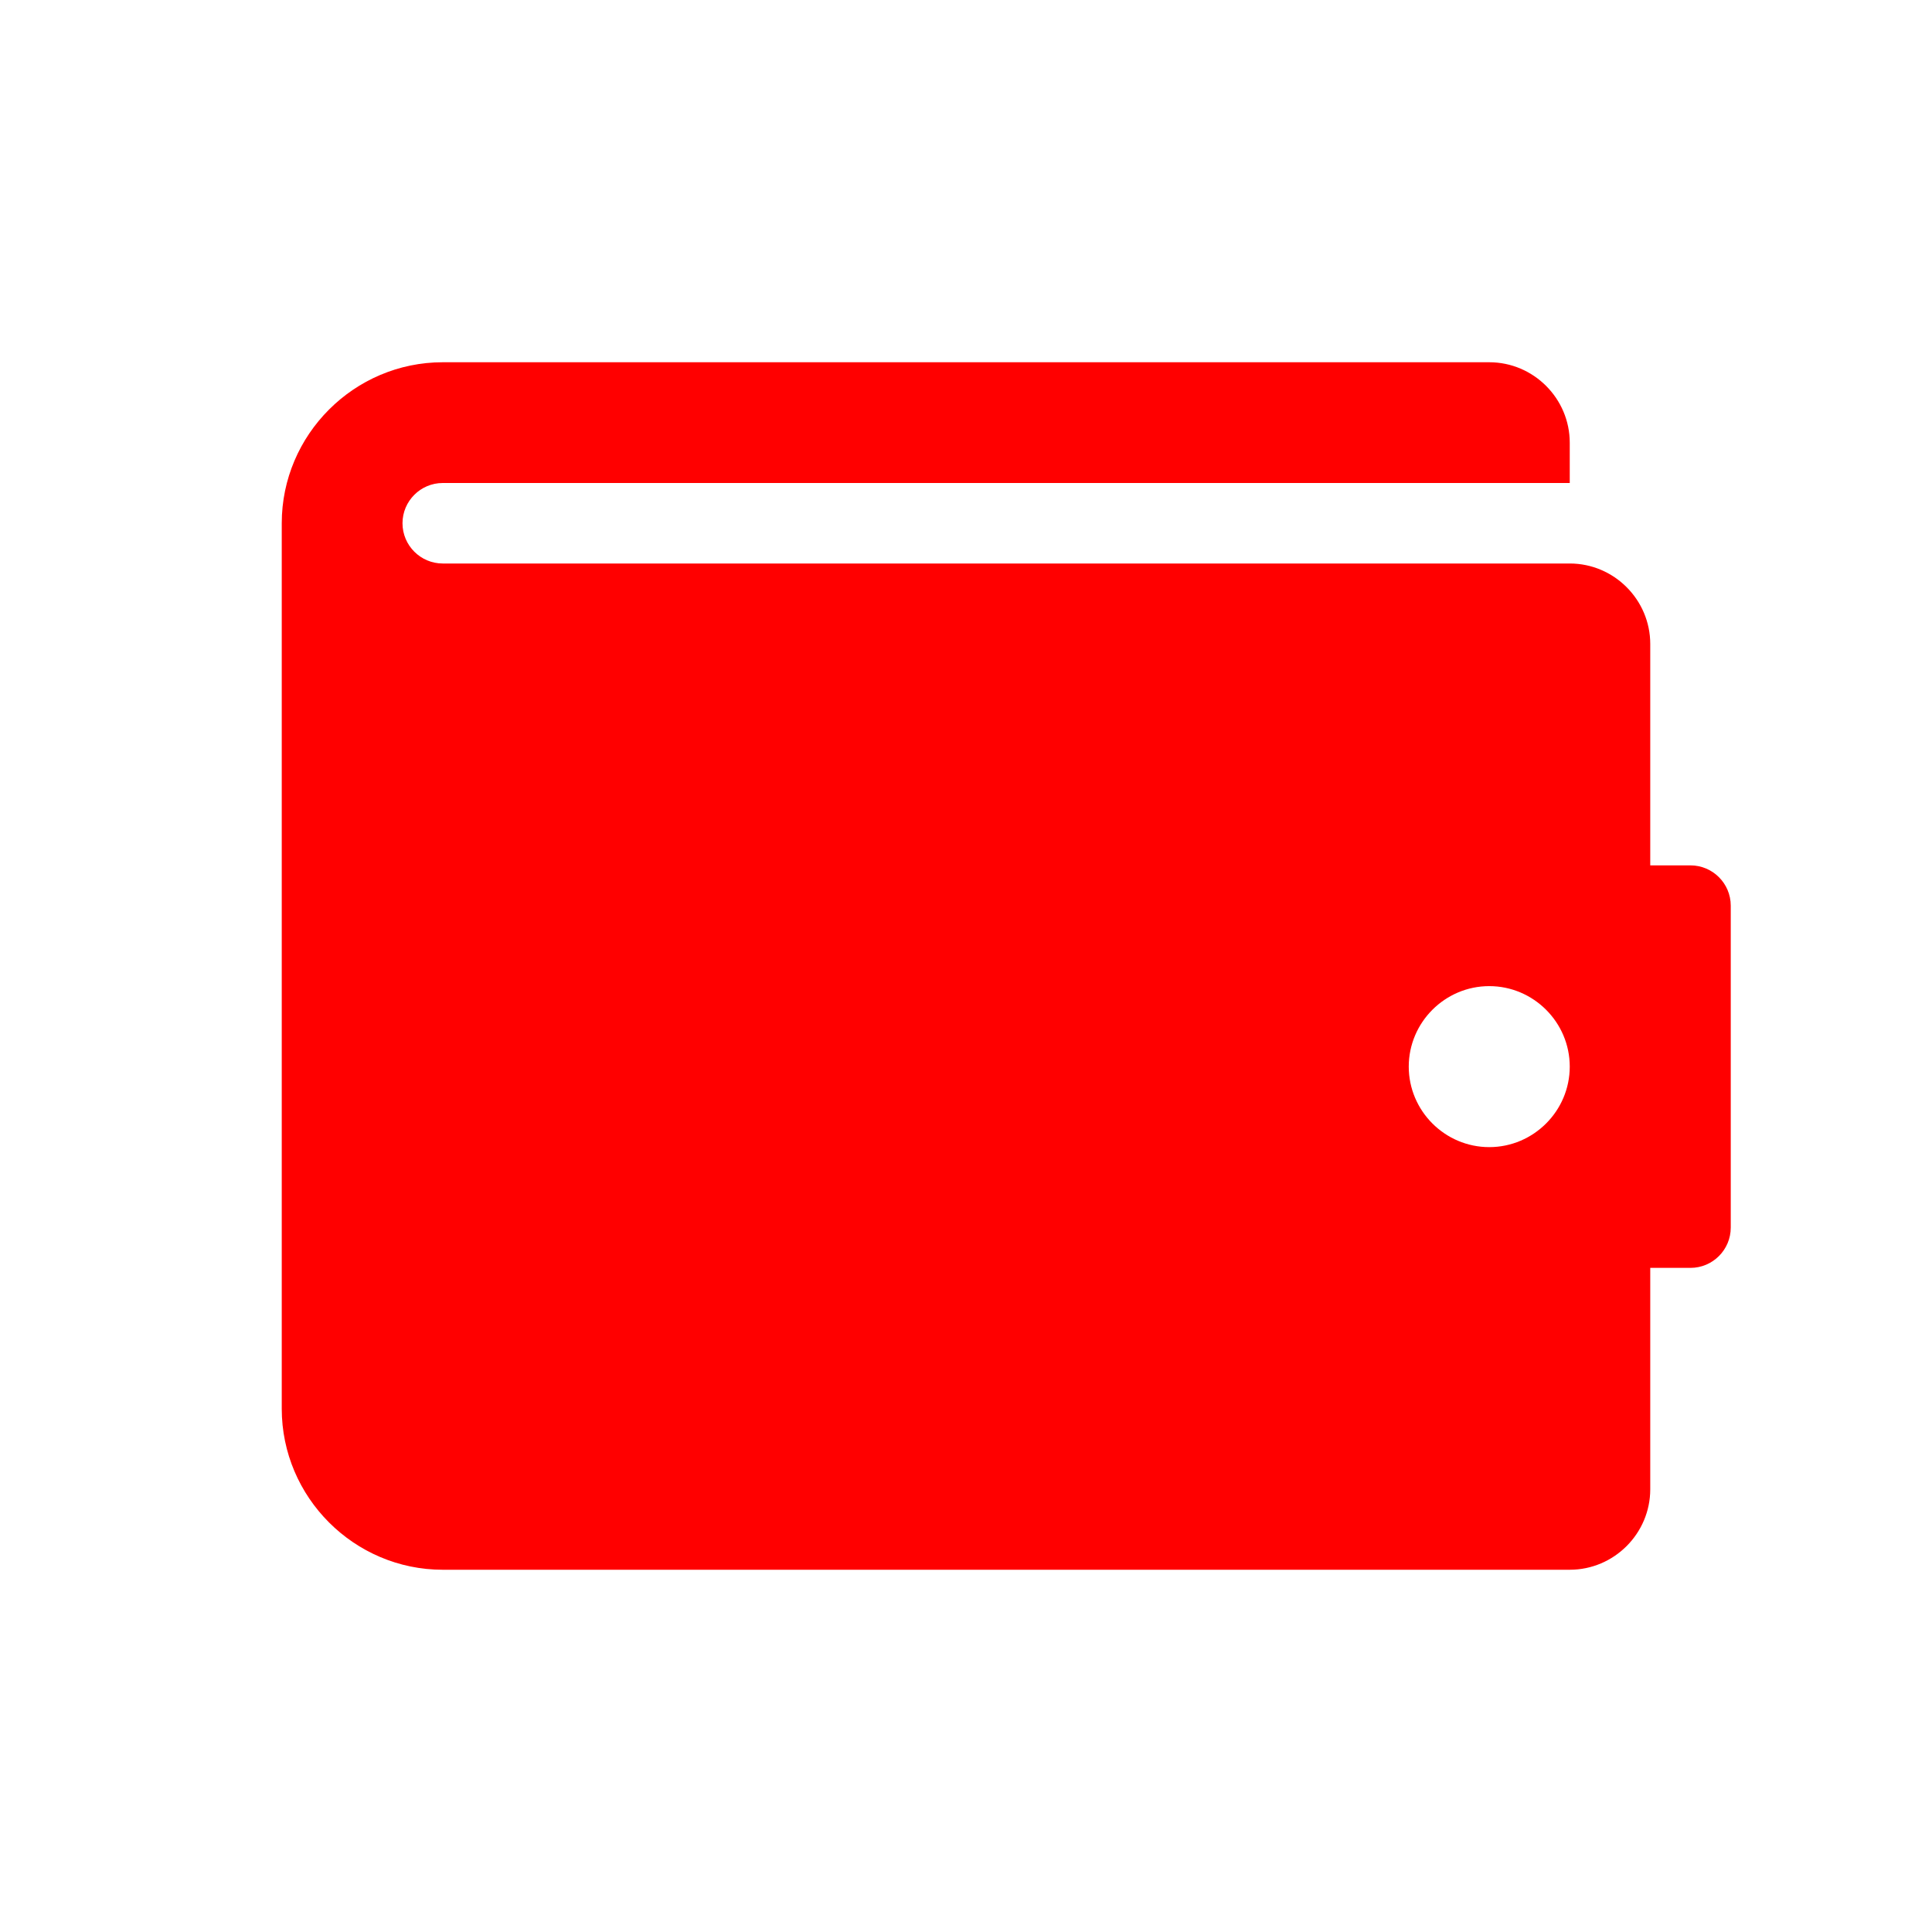 <svg width="36" height="36" xmlns="http://www.w3.org/2000/svg" xmlns:xlink="http://www.w3.org/1999/xlink" xml:space="preserve" overflow="hidden"><g transform="translate(-470 -213)"><path d="M497.75 234.375C496.925 234.375 496.25 233.7 496.25 232.875 496.25 232.05 496.925 231.375 497.75 231.375 498.575 231.375 499.25 232.05 499.25 232.875 499.25 233.7 498.575 234.375 497.75 234.375ZM501.5 229.125 500.75 229.125 500.75 225C500.75 224.175 500.075 223.5 499.25 223.5L478.25 223.5C477.837 223.5 477.5 223.163 477.5 222.75 477.5 222.337 477.837 222 478.25 222L499.25 222 499.25 221.25C499.25 220.425 498.575 219.75 497.75 219.75L478.25 219.75C476.6 219.75 475.25 221.1 475.25 222.75L475.25 239.25C475.25 240.9 476.6 242.25 478.25 242.25L499.25 242.25C500.075 242.25 500.75 241.575 500.75 240.75L500.75 236.625 501.5 236.625C501.913 236.625 502.25 236.288 502.25 235.875L502.25 229.875C502.25 229.462 501.913 229.125 501.5 229.125Z" fill="#FF0000"/></g></svg>